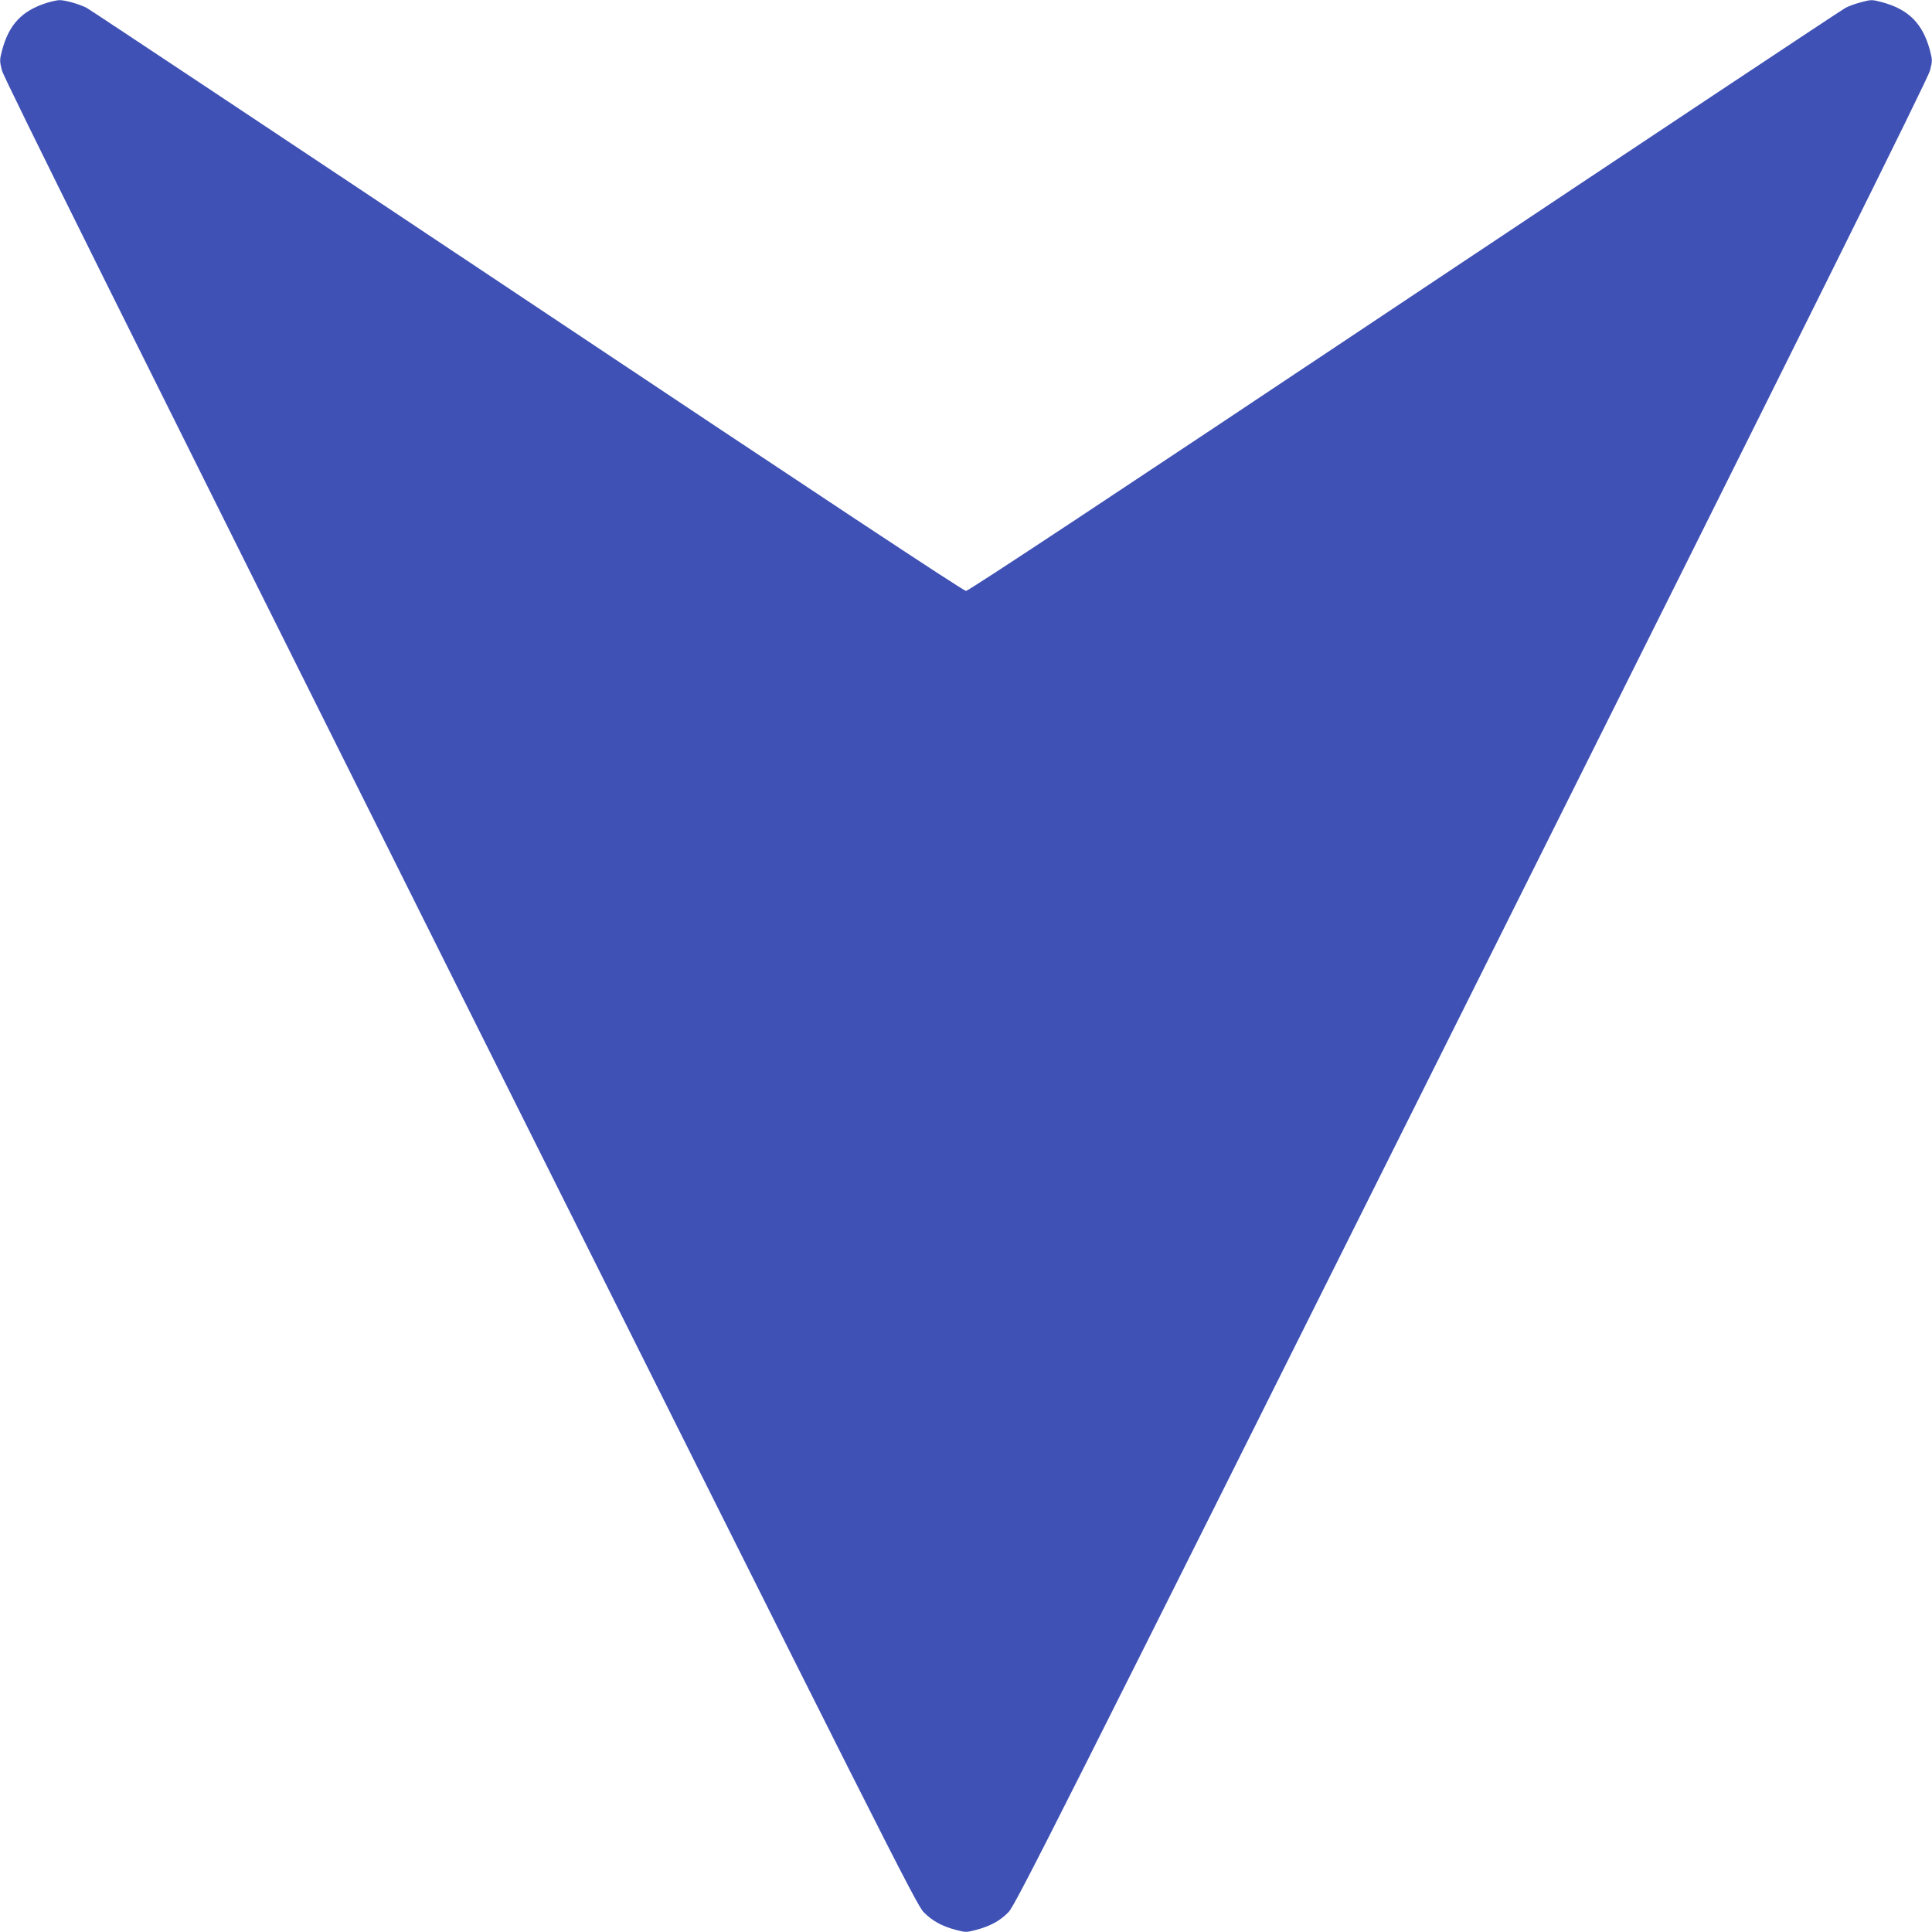 <?xml version="1.0" standalone="no"?>
<!DOCTYPE svg PUBLIC "-//W3C//DTD SVG 20010904//EN"
 "http://www.w3.org/TR/2001/REC-SVG-20010904/DTD/svg10.dtd">
<svg version="1.0" xmlns="http://www.w3.org/2000/svg"
 width="1280pt" height="1280pt" viewBox="0 0 1280 1280"
 preserveAspectRatio="xMidYMid meet">
<g transform="translate(0,1280) scale(0.1,-0.1)"
fill="#3f51b5" stroke="none">
<path d="M310 12781 c-165 -52 -251 -144 -296 -314 -17 -64 -17 -71 -1 -134
12 -50 832 -1698 3036 -6110 2831 -5664 3023 -6044 3071 -6092 59 -59 119 -92
213 -117 64 -17 70 -17 134 0 94 25 159 60 215 118 45 46 321 593 3069 6092
2204 4409 3024 6059 3036 6109 16 63 16 70 -1 134 -47 177 -142 272 -319 319
-64 17 -70 17 -134 0 -36 -9 -84 -26 -106 -38 -22 -11 -1336 -884 -2921 -1941
-1911 -1275 -2889 -1922 -2906 -1922 -17 0 -995 647 -2906 1922 -1585 1057
-2899 1930 -2920 1941 -51 26 -145 52 -181 51 -15 0 -53 -9 -83 -18z"/>
</g>
</svg>
